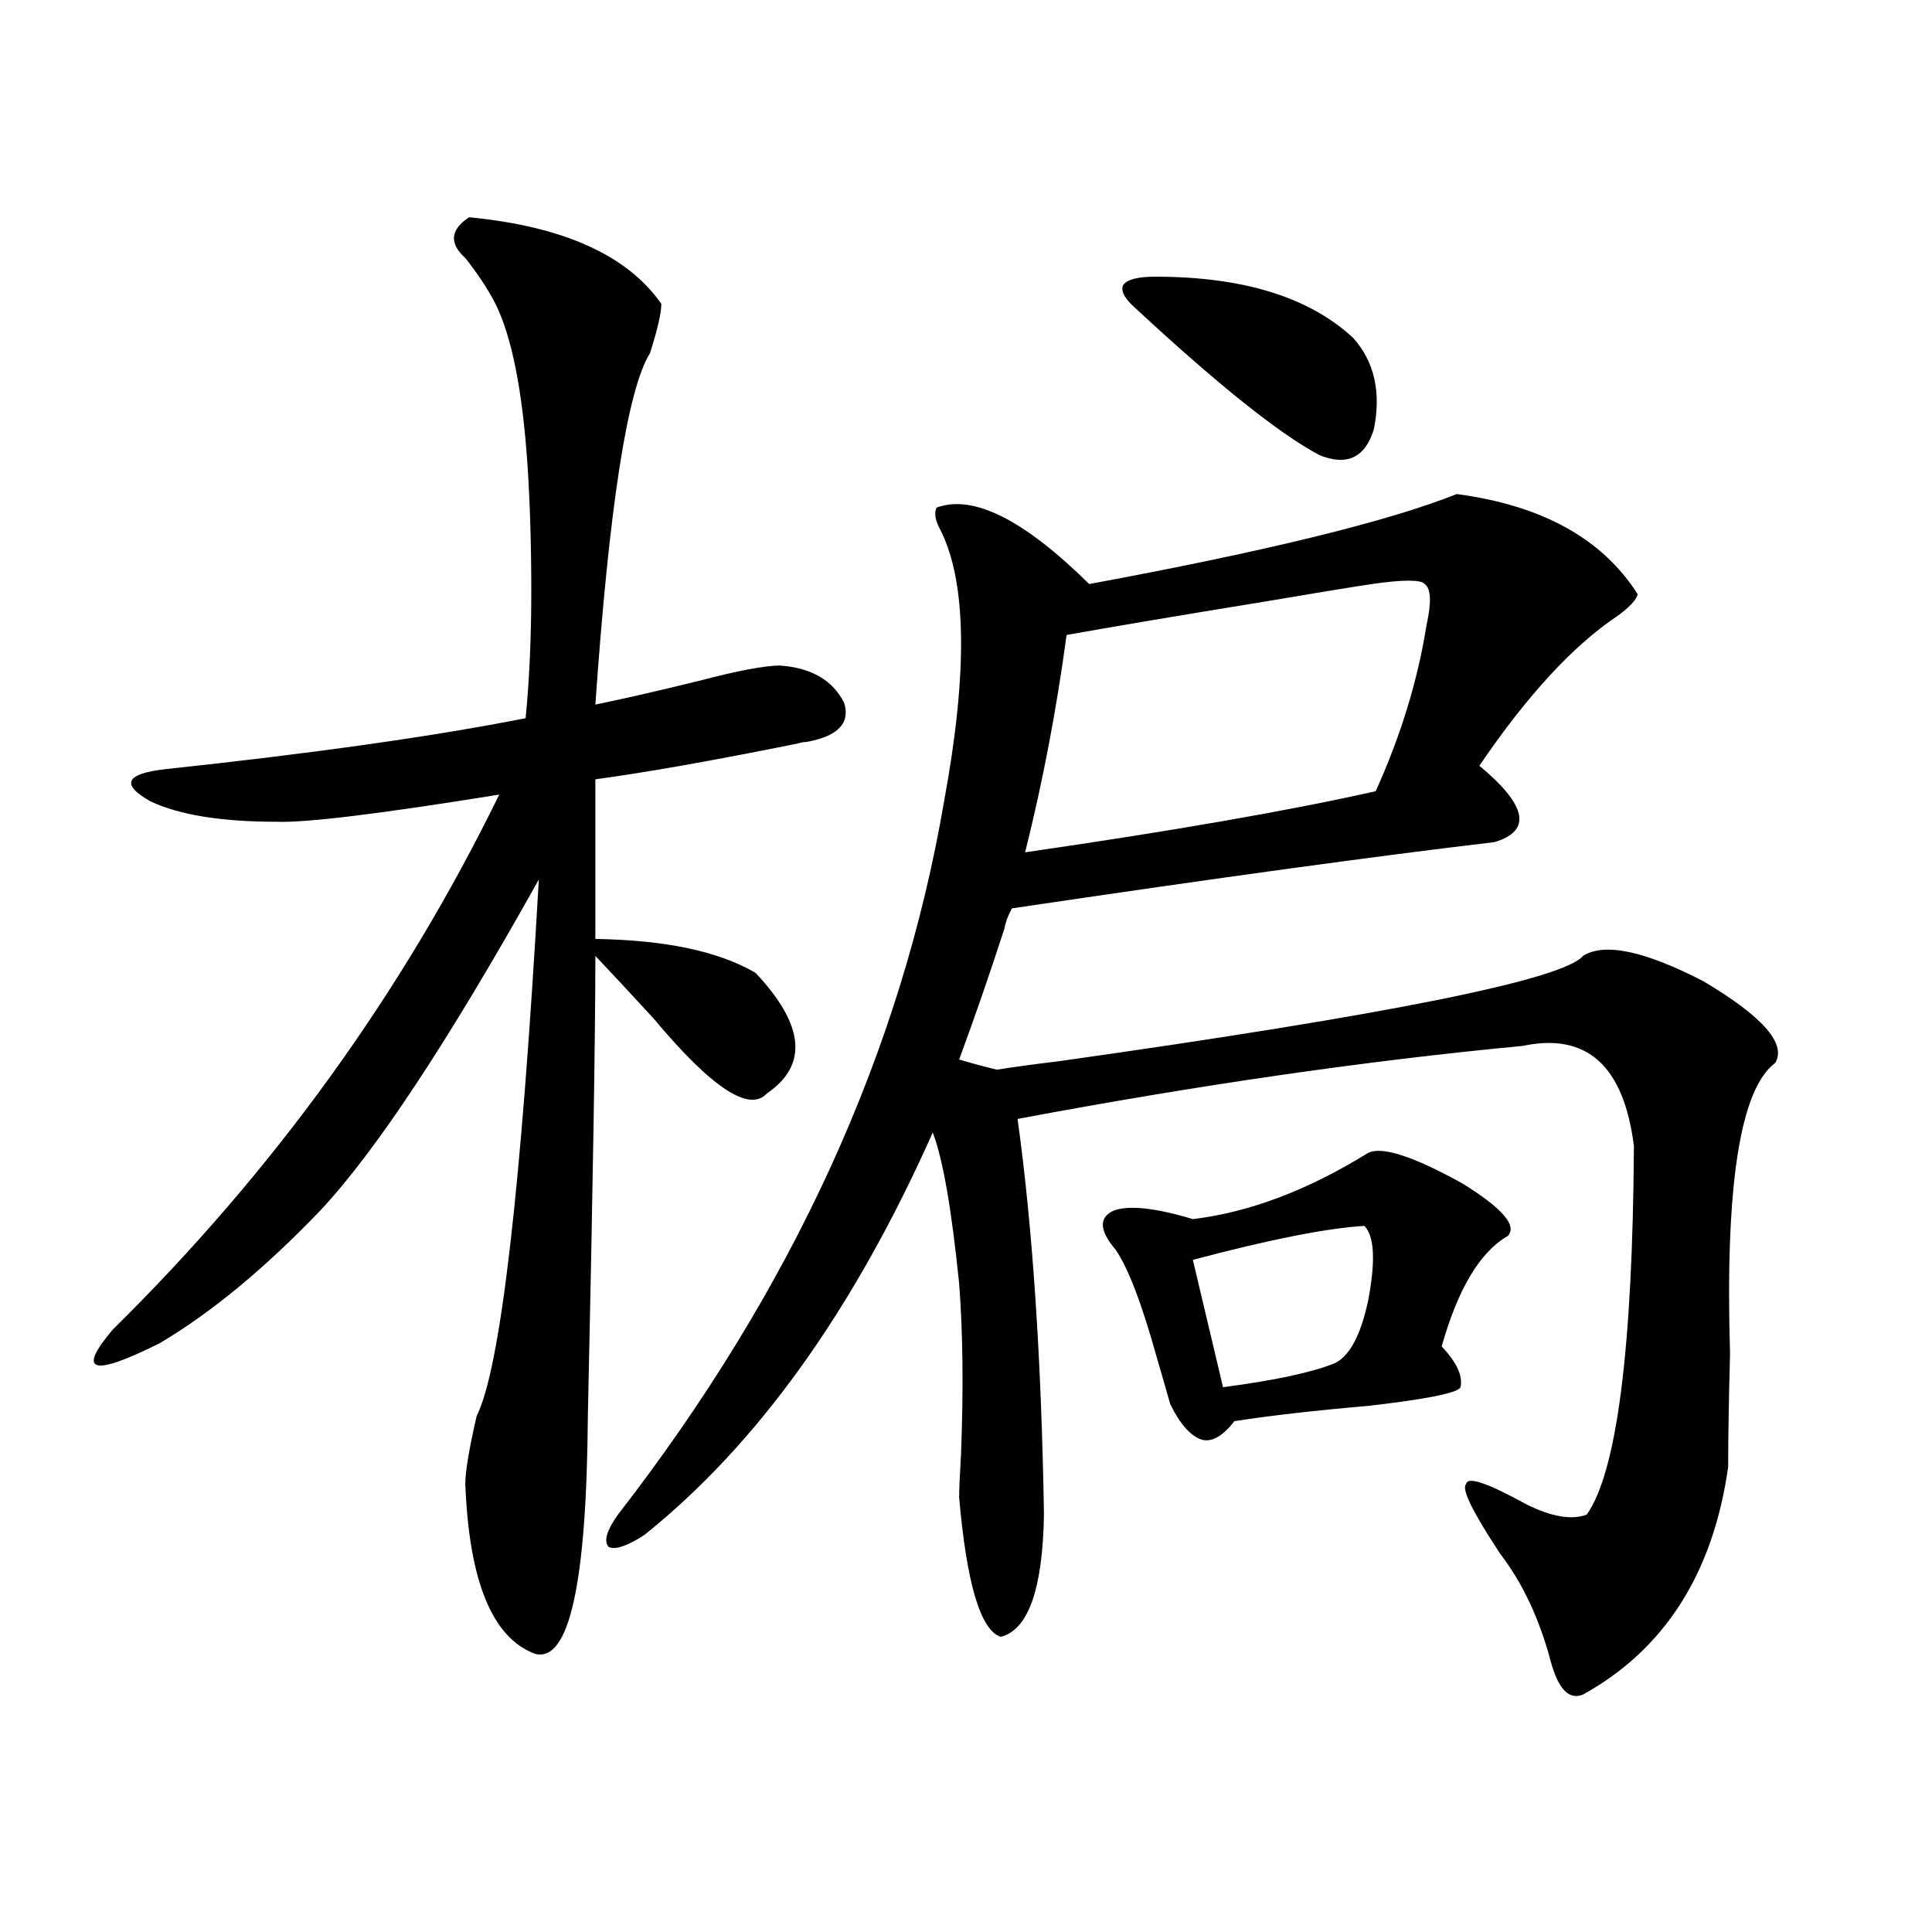 <?xml version="1.0" encoding="utf-8"?>
<!-- Generator: Adobe Illustrator 16.0.0, SVG Export Plug-In . SVG Version: 6.00 Build 0)  -->
<!DOCTYPE svg PUBLIC "-//W3C//DTD SVG 1.1//EN" "http://www.w3.org/Graphics/SVG/1.1/DTD/svg11.dtd">
<svg version="1.1" id="图层_1" xmlns="http://www.w3.org/2000/svg" xmlns:xlink="http://www.w3.org/1999/xlink" x="0px" y="0px"
	 width="1000px" height="1000px" viewBox="0 0 1000 1000" enable-background="new 0 0 1000 1000" xml:space="preserve">
<path d="M242.799,112.453c48.779,4.697,81.949,19.639,99.51,44.824c0,4.697-1.951,13.184-5.854,25.488
	c-11.707,18.76-21.143,79.404-28.292,181.934c14.299-2.925,32.194-7.031,53.657-12.305c20.152-5.273,34.146-7.91,41.95-7.91
	c16.25,1.182,27.316,7.622,33.17,19.336c3.247,10.547-3.262,17.29-19.512,20.215c-1.311,0-2.927,0.303-4.878,0.879
	c-43.581,8.789-78.382,14.941-104.388,18.457v82.617c36.417,0.591,64.054,6.455,82.925,17.578
	c25.365,26.958,27.316,47.764,5.854,62.402c-9.115,9.971-28.627-2.925-58.535-38.672c-12.362-13.472-22.438-24.307-30.243-32.52
	c0,41.021-1.311,120.713-3.902,239.063c-0.655,86.133-9.756,126.852-27.316,122.168c-22.118-8.212-34.146-37.49-36.097-87.891
	c0-6.44,1.951-18.154,5.854-35.156c12.348-24.609,23.079-117.183,32.194-277.734c-46.828,83.799-84.556,140.928-113.168,171.387
	c-28.627,29.883-56.264,52.734-82.925,68.555c-35.121,17.578-43.261,15.244-24.39-7.031
	c83.245-82.026,149.905-174.312,199.995-276.855c-61.797,9.971-100.165,14.653-115.119,14.063c-28.627,0-50.41-3.516-65.364-10.547
	c-15.609-8.789-13.018-14.351,7.805-16.699c76.736-8.198,138.854-16.987,186.337-26.367c1.951-19.912,2.927-41.885,2.927-65.918
	c0-23.428-0.655-45.112-1.951-65.039c-2.606-38.672-8.14-66.494-16.585-83.496c-3.902-7.607-9.115-15.518-15.609-23.73
	C232.388,125.939,233.043,118.908,242.799,112.453z M819.37,494.777c11.052-7.031,31.859-2.637,62.438,13.184
	c30.563,18.169,42.926,32.231,37.072,42.188c-18.216,13.486-26.021,63.584-23.414,150.293c-0.655,25.2-0.976,44.824-0.976,58.887
	c-7.805,55.083-32.85,94.332-75.12,117.773c-7.164,2.926-12.683-2.637-16.585-16.699c-5.854-22.274-14.634-41.006-26.341-56.25
	c-14.313-21.67-20.167-33.687-17.561-36.035c0.641-4.092,11.052-0.576,31.219,10.547c13.003,6.455,23.414,8.213,31.219,5.273
	c15.609-22.261,23.734-85.83,24.39-190.723c-5.213-41.597-24.39-58.887-57.56-51.855c-80.653,7.622-167.801,20.215-261.457,37.793
	c7.805,56.25,12.348,124.517,13.658,204.785c-0.655,38.672-8.14,59.766-22.438,63.281c-10.411-3.516-17.561-27.534-21.463-72.07
	c0-4.092,0.32-11.714,0.976-22.852c1.296-33.398,0.976-62.69-0.976-87.891c-3.902-38.672-8.46-64.736-13.658-78.223
	c-40.975,91.997-90.729,161.431-149.265,208.301c-9.115,5.864-15.289,7.91-18.536,6.152c-2.606-2.925-0.976-8.486,4.878-16.699
	c90.395-116.592,146.658-239.639,168.776-369.141c12.348-66.797,11.707-113.667-1.951-140.625
	c-2.606-4.683-3.262-8.486-1.951-11.426c18.856-7.031,45.197,6.152,79.022,39.551c91.705-16.987,155.118-32.52,190.239-46.582
	c44.222,5.864,75.44,23.154,93.656,51.855c-0.655,2.939-4.237,6.743-10.731,11.426c-22.773,15.244-46.508,41.021-71.218,77.344
	c24.71,20.518,27.316,33.701,7.805,39.551c-59.846,7.031-143.091,18.457-249.75,34.277c-1.951,3.516-3.262,7.031-3.902,10.547
	c-7.805,24.033-15.609,46.582-23.414,67.676c5.854,1.758,12.348,3.516,19.512,5.273c7.149-1.167,17.881-2.637,32.194-4.395
	C718.55,525.251,808.959,507.082,819.37,494.777z M710.104,302.297c-11.707,1.758-29.603,4.697-53.657,8.789
	c-46.828,7.622-81.629,13.486-104.388,17.578c-5.213,38.672-12.362,76.177-21.463,112.5c76.736-11.123,137.223-21.67,181.459-31.641
	c13.003-28.701,21.783-57.417,26.341-86.133c2.592-11.714,2.271-18.745-0.976-21.094
	C735.47,299.963,726.354,299.963,710.104,302.297z M708.153,596.73c7.149-3.516,23.414,1.758,48.779,15.82
	c20.808,12.896,28.612,21.973,23.414,27.246c-14.313,8.213-25.7,27.246-34.146,57.129c7.805,8.213,11.052,15.244,9.756,21.094
	c-1.311,2.939-17.24,6.152-47.804,9.668c-27.316,2.349-50.41,4.985-69.267,7.91c-5.854,7.622-11.387,10.85-16.585,9.668
	c-5.854-1.758-11.387-7.91-16.585-18.457c-1.311-4.683-3.582-12.593-6.829-23.73c-7.805-28.125-14.969-46.87-21.463-56.25
	c-8.46-9.956-8.78-16.699-0.976-20.215c7.805-2.925,21.463-1.455,40.975,4.395C646.691,627.492,676.935,616.066,708.153,596.73z
	 M597.912,143.215c45.518,0,79.663,10.547,102.437,31.641c11.052,12.305,14.634,28.125,10.731,47.461
	c-4.558,14.653-13.993,19.048-28.292,13.184c-20.822-11.123-52.682-36.611-95.607-76.465c-5.213-4.683-7.164-8.486-5.854-11.426
	C583.278,144.685,588.797,143.215,597.912,143.215z M706.202,634.523c-19.512,1.182-49.114,7.031-88.778,17.578l15.609,65.918
	c26.661-3.516,45.853-7.607,57.56-12.305c7.805-3.516,13.658-14.351,17.561-32.52C712.056,652.692,711.4,639.797,706.202,634.523z"
	/>
</svg>
